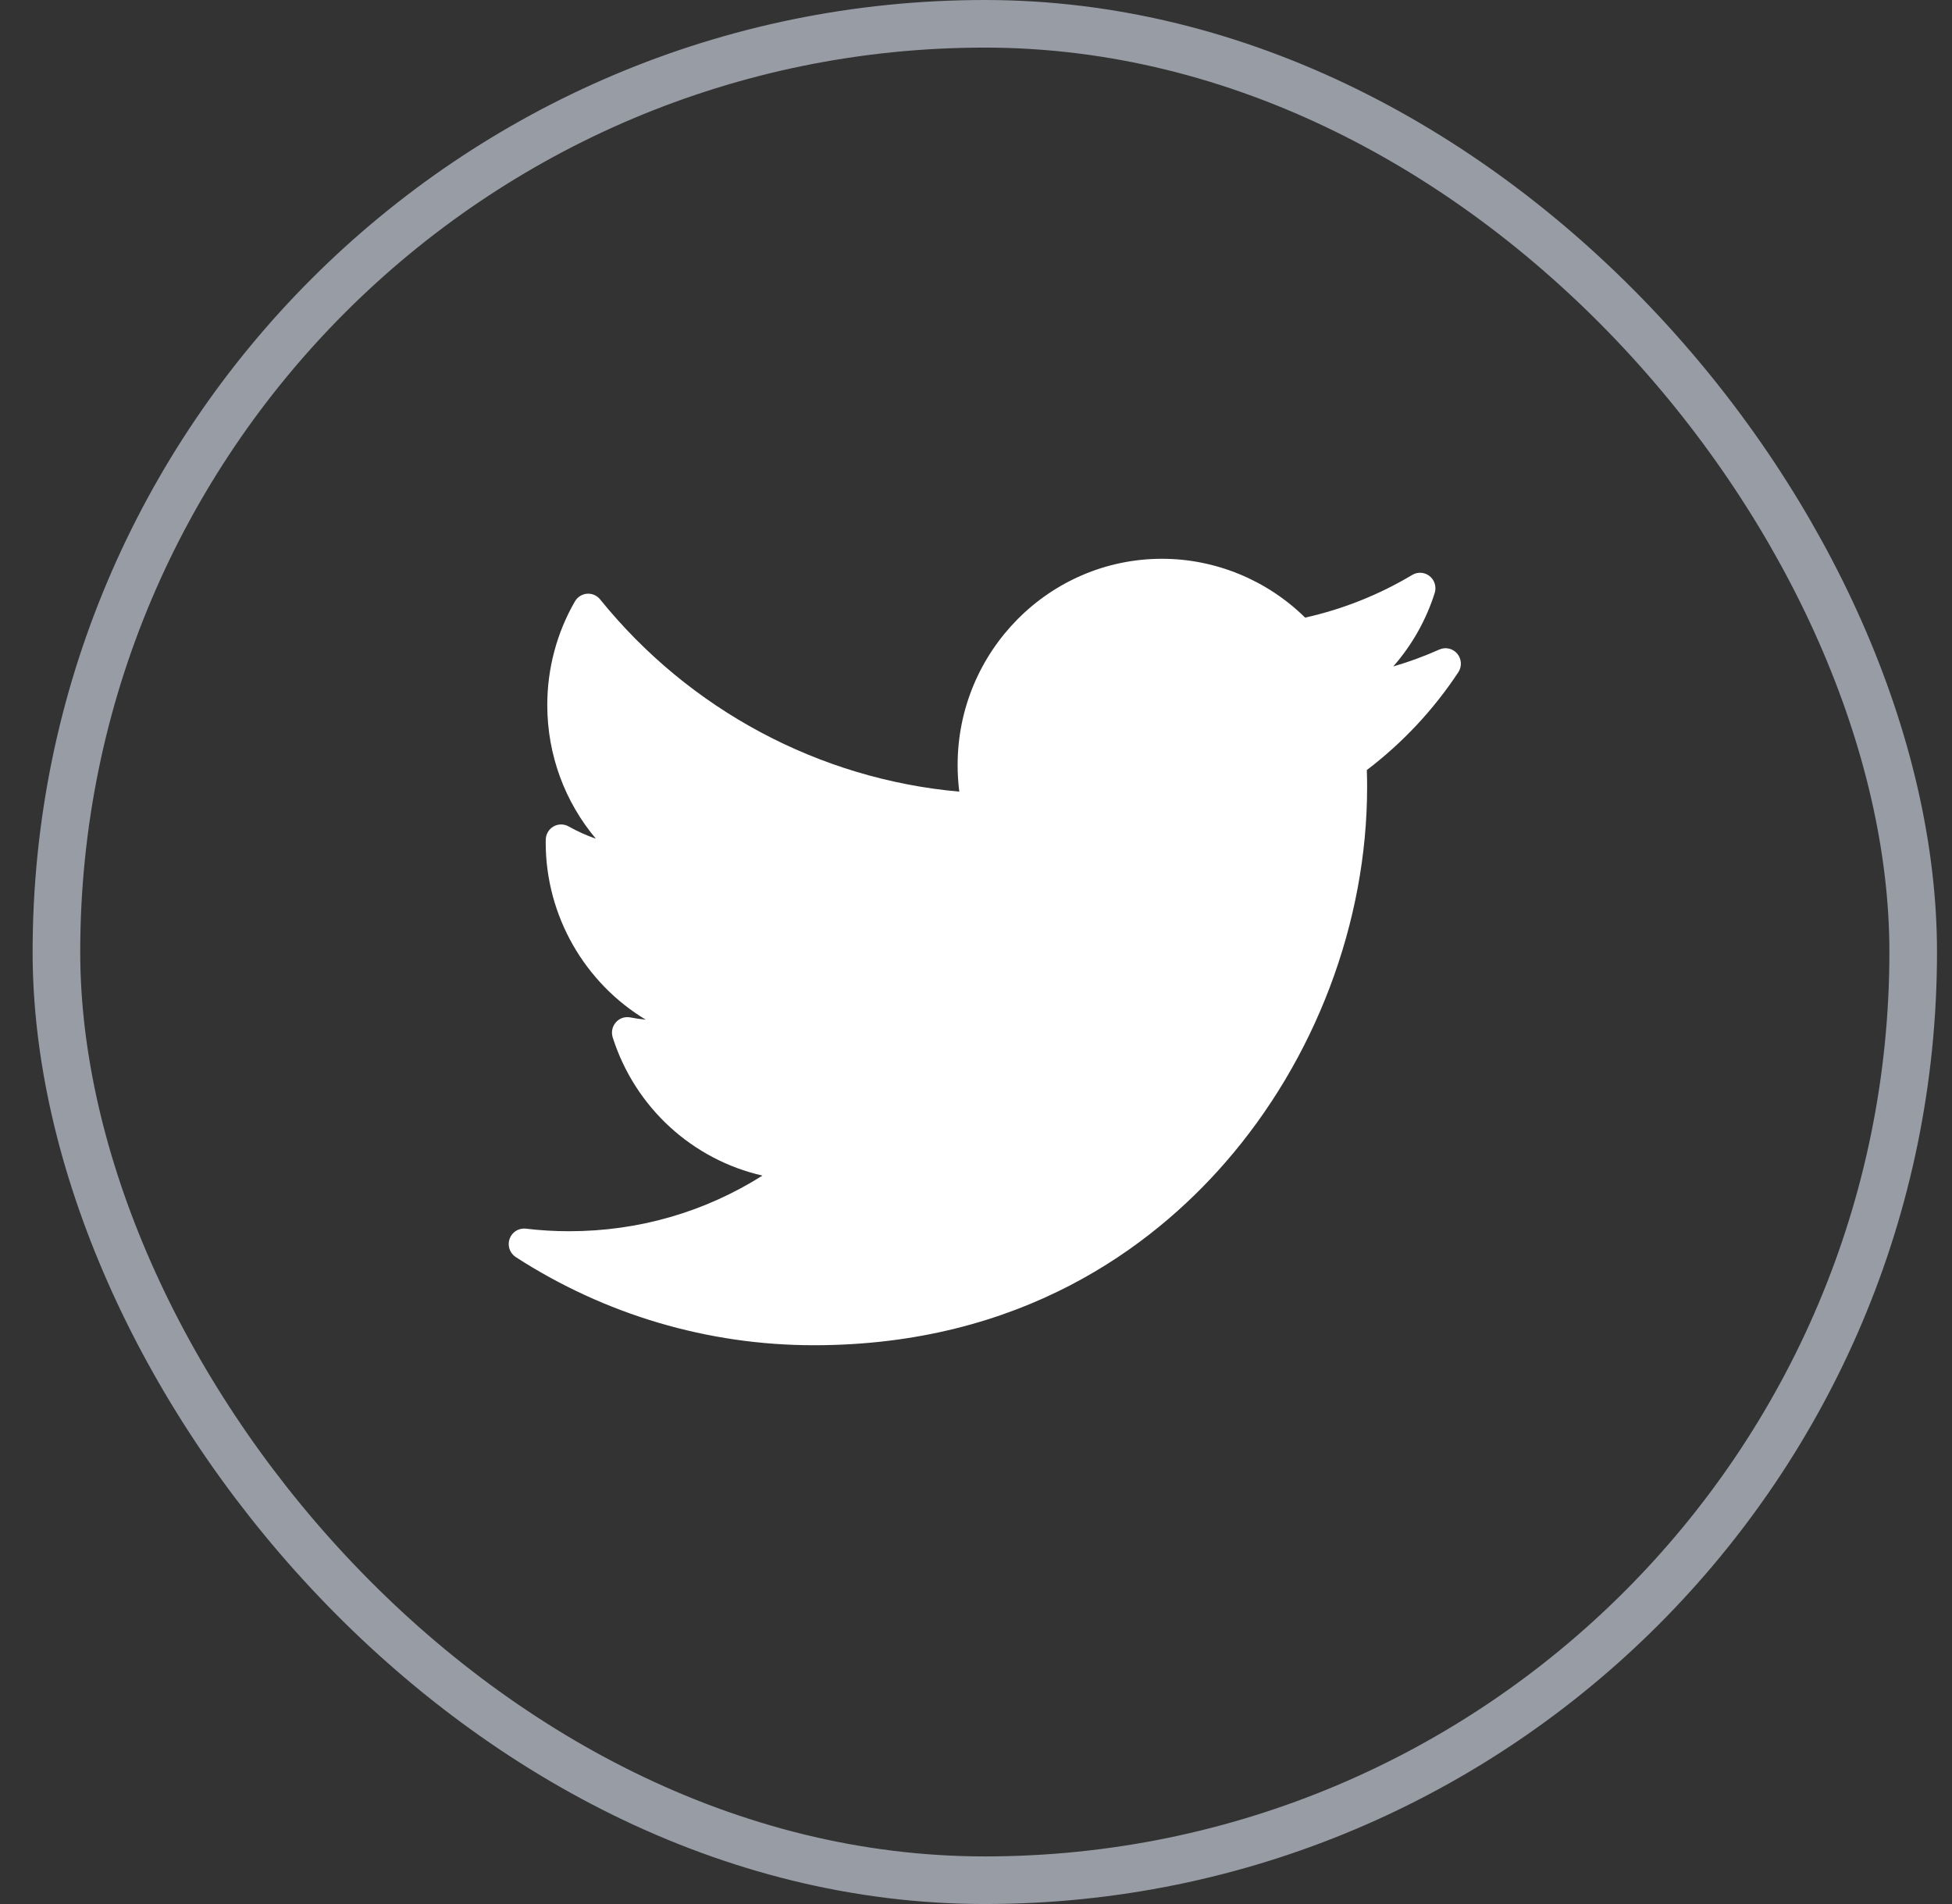<svg width="41" height="40" viewBox="0 0 41 40" fill="none" xmlns="http://www.w3.org/2000/svg">
<rect x="0" y="0" width="41" height="40" fill="#333333" stroke="none"/>
<rect x="1.185" y="0.5" width="39" height="39" rx="19.5" stroke="#979CA5"/>
<path d="M30.231 13.646C29.917 13.786 29.594 13.905 29.264 14.001C29.655 13.556 29.953 13.031 30.135 12.457C30.175 12.328 30.133 12.187 30.028 12.103C29.924 12.019 29.778 12.009 29.663 12.078C28.962 12.497 28.206 12.798 27.413 12.975C26.614 12.187 25.529 11.739 24.407 11.739C22.04 11.739 20.114 13.682 20.114 16.071C20.114 16.259 20.126 16.446 20.149 16.631C17.211 16.37 14.48 14.914 12.605 12.592C12.538 12.509 12.435 12.465 12.329 12.473C12.224 12.482 12.129 12.542 12.076 12.634C11.695 13.293 11.495 14.046 11.495 14.812C11.495 15.856 11.864 16.846 12.516 17.62C12.318 17.551 12.125 17.464 11.942 17.361C11.843 17.306 11.723 17.307 11.625 17.363C11.527 17.42 11.465 17.524 11.463 17.639C11.462 17.658 11.462 17.677 11.462 17.696C11.462 19.254 12.293 20.657 13.564 21.422C13.455 21.411 13.345 21.395 13.237 21.374C13.125 21.352 13.01 21.392 12.935 21.478C12.86 21.564 12.835 21.683 12.869 21.793C13.34 23.274 14.551 24.364 16.015 24.697C14.8 25.464 13.412 25.866 11.954 25.866C11.65 25.866 11.344 25.848 11.045 25.812C10.896 25.794 10.754 25.883 10.704 26.025C10.653 26.168 10.707 26.327 10.833 26.409C12.706 27.62 14.871 28.261 17.094 28.261C21.465 28.261 24.2 26.181 25.724 24.436C27.625 22.261 28.715 19.381 28.715 16.536C28.715 16.417 28.713 16.297 28.709 16.177C29.459 15.607 30.105 14.917 30.63 14.124C30.71 14.004 30.701 13.845 30.609 13.734C30.517 13.623 30.363 13.587 30.231 13.646Z" fill="white"/>
</svg>
